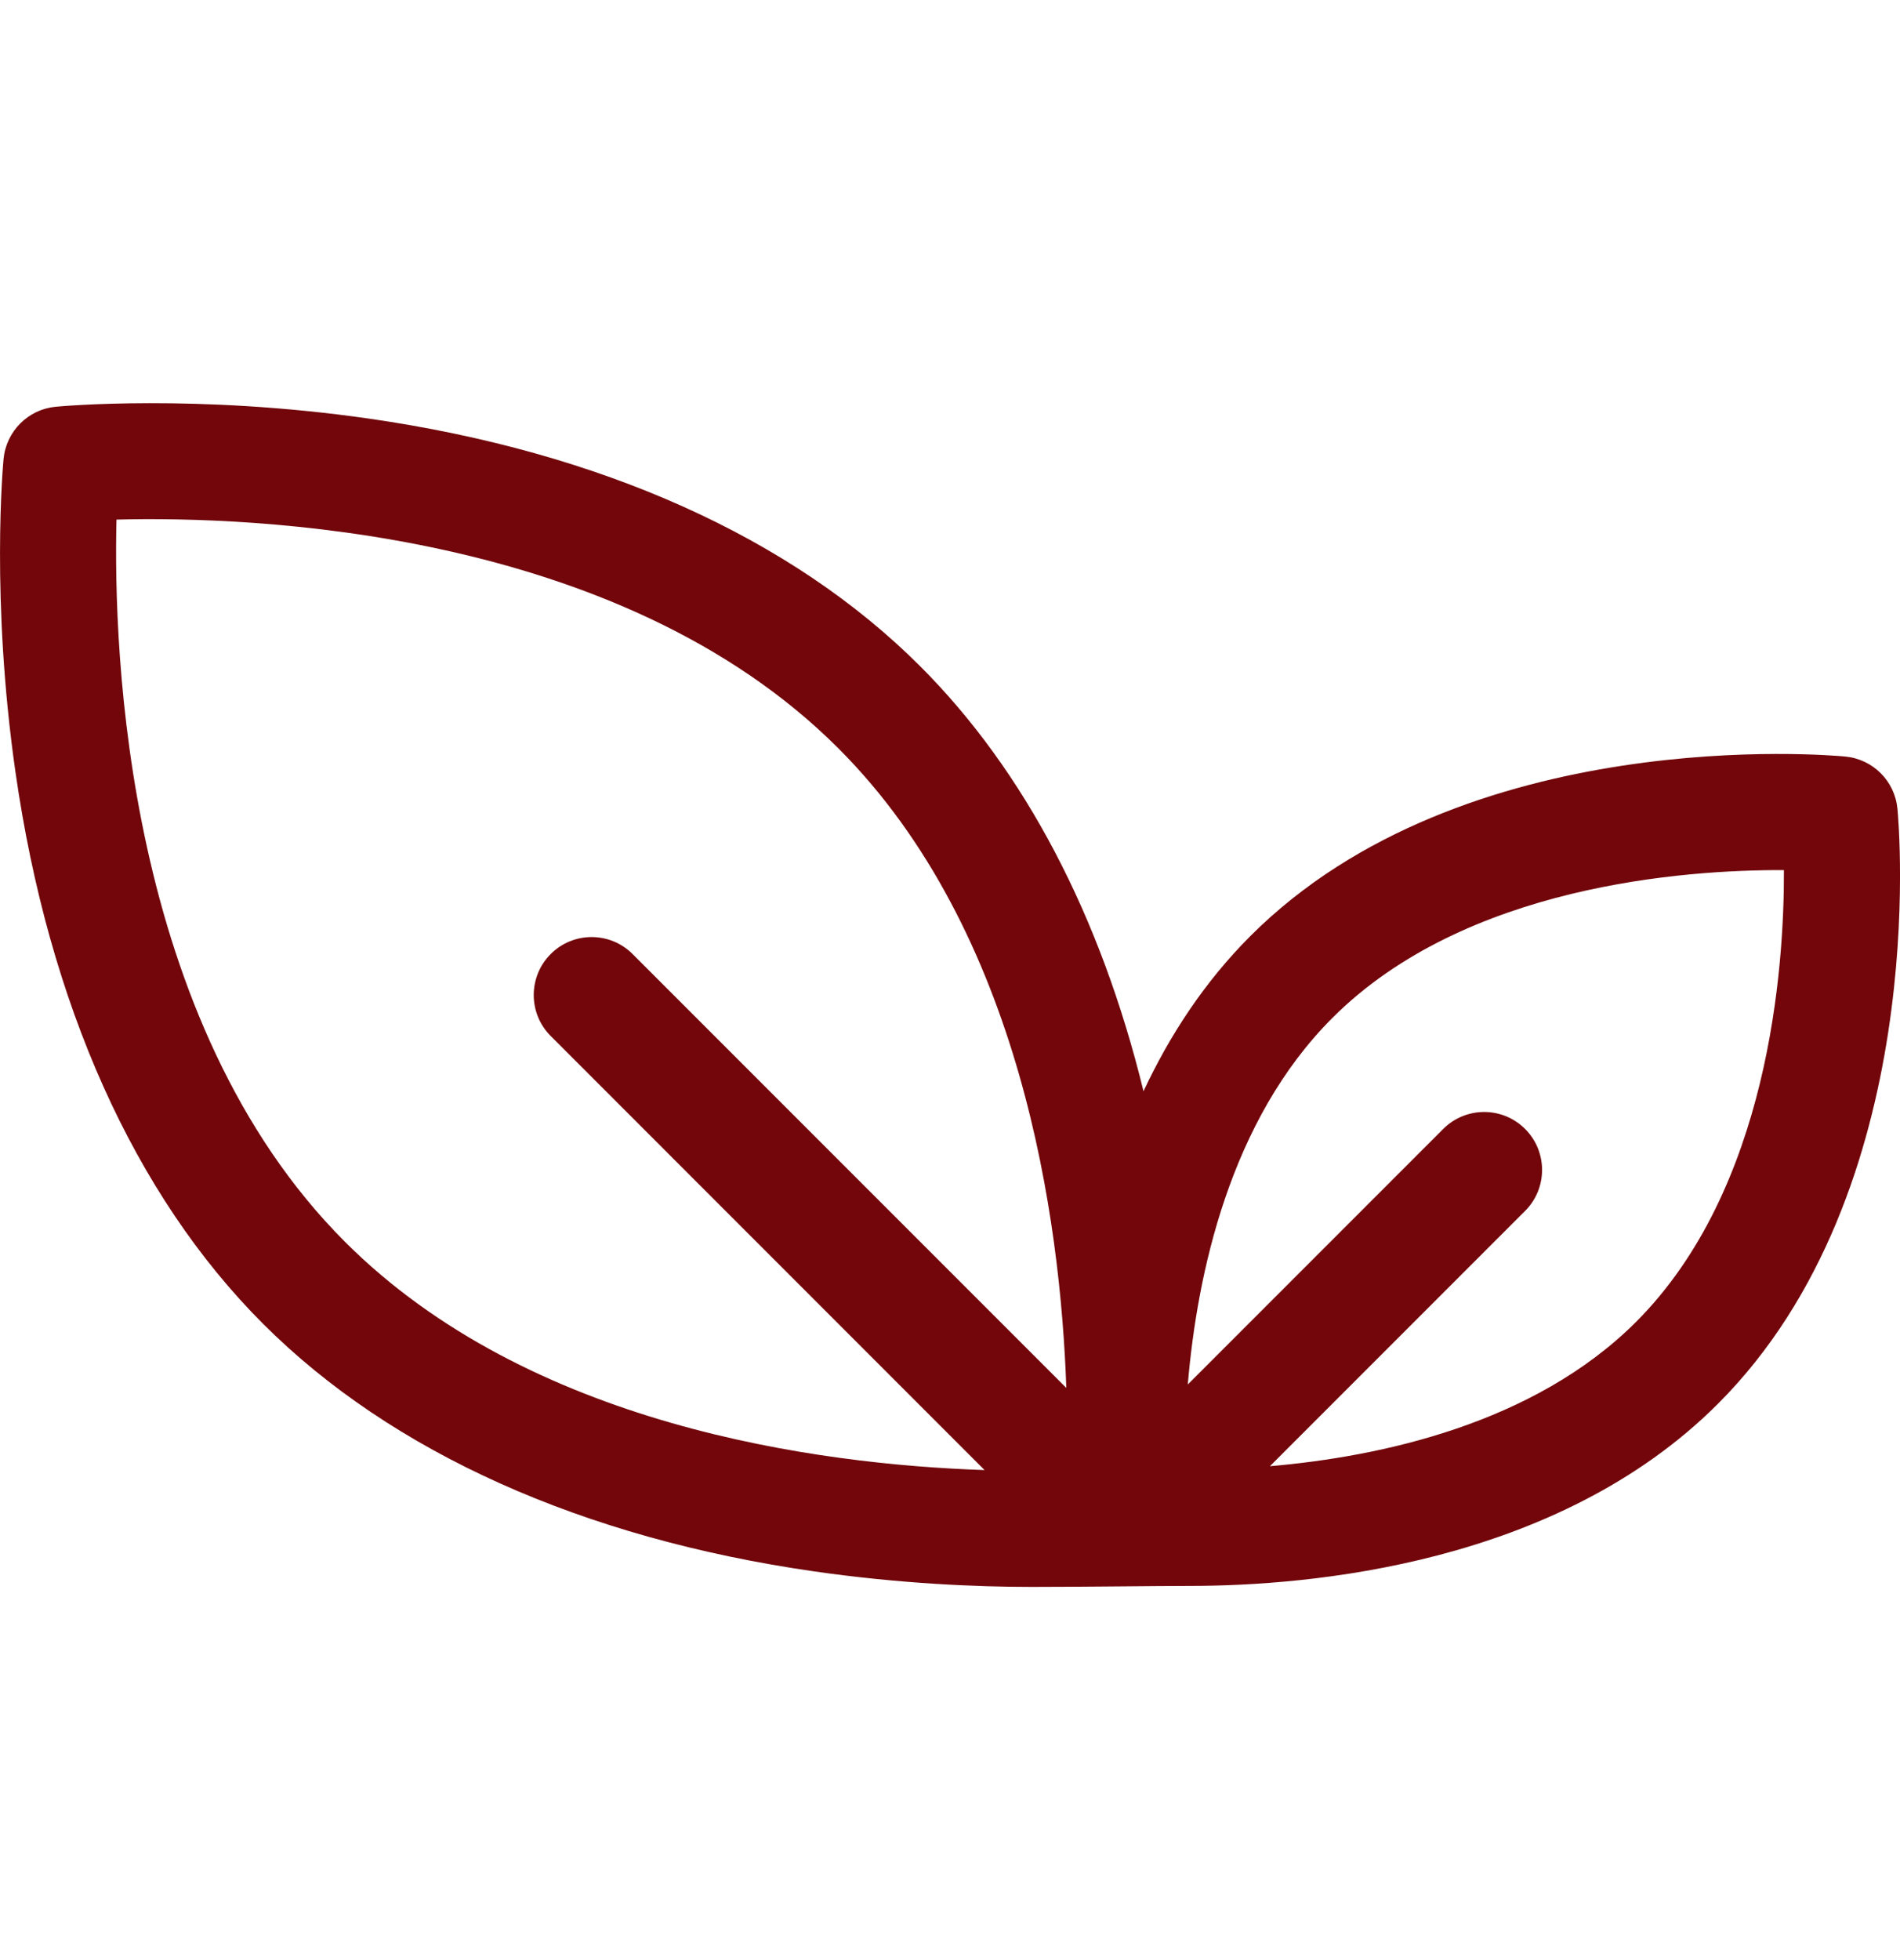 <svg xmlns="http://www.w3.org/2000/svg" fill="none" viewBox="0 0 32 33" height="33" width="32">
<g clip-path="url(#clip0_2022_8776)">
<path fill="#72060B" d="M31.957 13.615C31.912 13.149 31.544 12.781 31.078 12.737C30.817 12.712 24.65 12.168 21.059 15.759C20.28 16.538 19.696 17.438 19.259 18.372C18.539 15.423 17.258 12.976 15.499 11.218C13.331 9.05 10.119 7.608 6.209 7.047C3.299 6.63 1.033 6.839 0.938 6.848C0.473 6.892 0.105 7.261 0.06 7.726C0.051 7.821 -0.157 10.087 0.26 12.996C0.82 16.906 2.262 20.119 4.43 22.287C6.598 24.454 9.81 25.896 13.72 26.457C15.161 26.663 16.443 26.717 17.382 26.717C18.233 26.717 19.474 26.7 20.045 26.7C22.042 26.7 26.223 26.346 28.934 23.634C32.526 20.043 31.982 13.876 31.957 13.615ZM10.654 16.062C10.273 15.681 9.656 15.681 9.275 16.062C8.894 16.443 8.894 17.061 9.275 17.442L16.582 24.75C13.766 24.655 8.909 24.006 5.81 20.907C2.116 17.213 1.907 10.991 1.962 8.748C4.204 8.69 10.416 8.895 14.119 12.598C17.21 15.688 17.861 20.548 17.959 23.367L10.654 16.062ZM27.555 22.255C25.835 23.974 23.247 24.525 21.388 24.685L25.686 20.387C26.067 20.006 26.067 19.388 25.686 19.007C25.305 18.626 24.688 18.626 24.307 19.007L20.005 23.309C20.162 21.452 20.711 18.866 22.439 17.139C24.677 14.9 28.384 14.642 30.045 14.649C30.051 16.309 29.792 20.017 27.555 22.255Z"></path>
</g>
<defs>
<clipPath id="clip0_2022_8776">
<rect transform="translate(0 0.752)" fill="white" height="32" width="32"></rect>
</clipPath>
</defs>
</svg>
